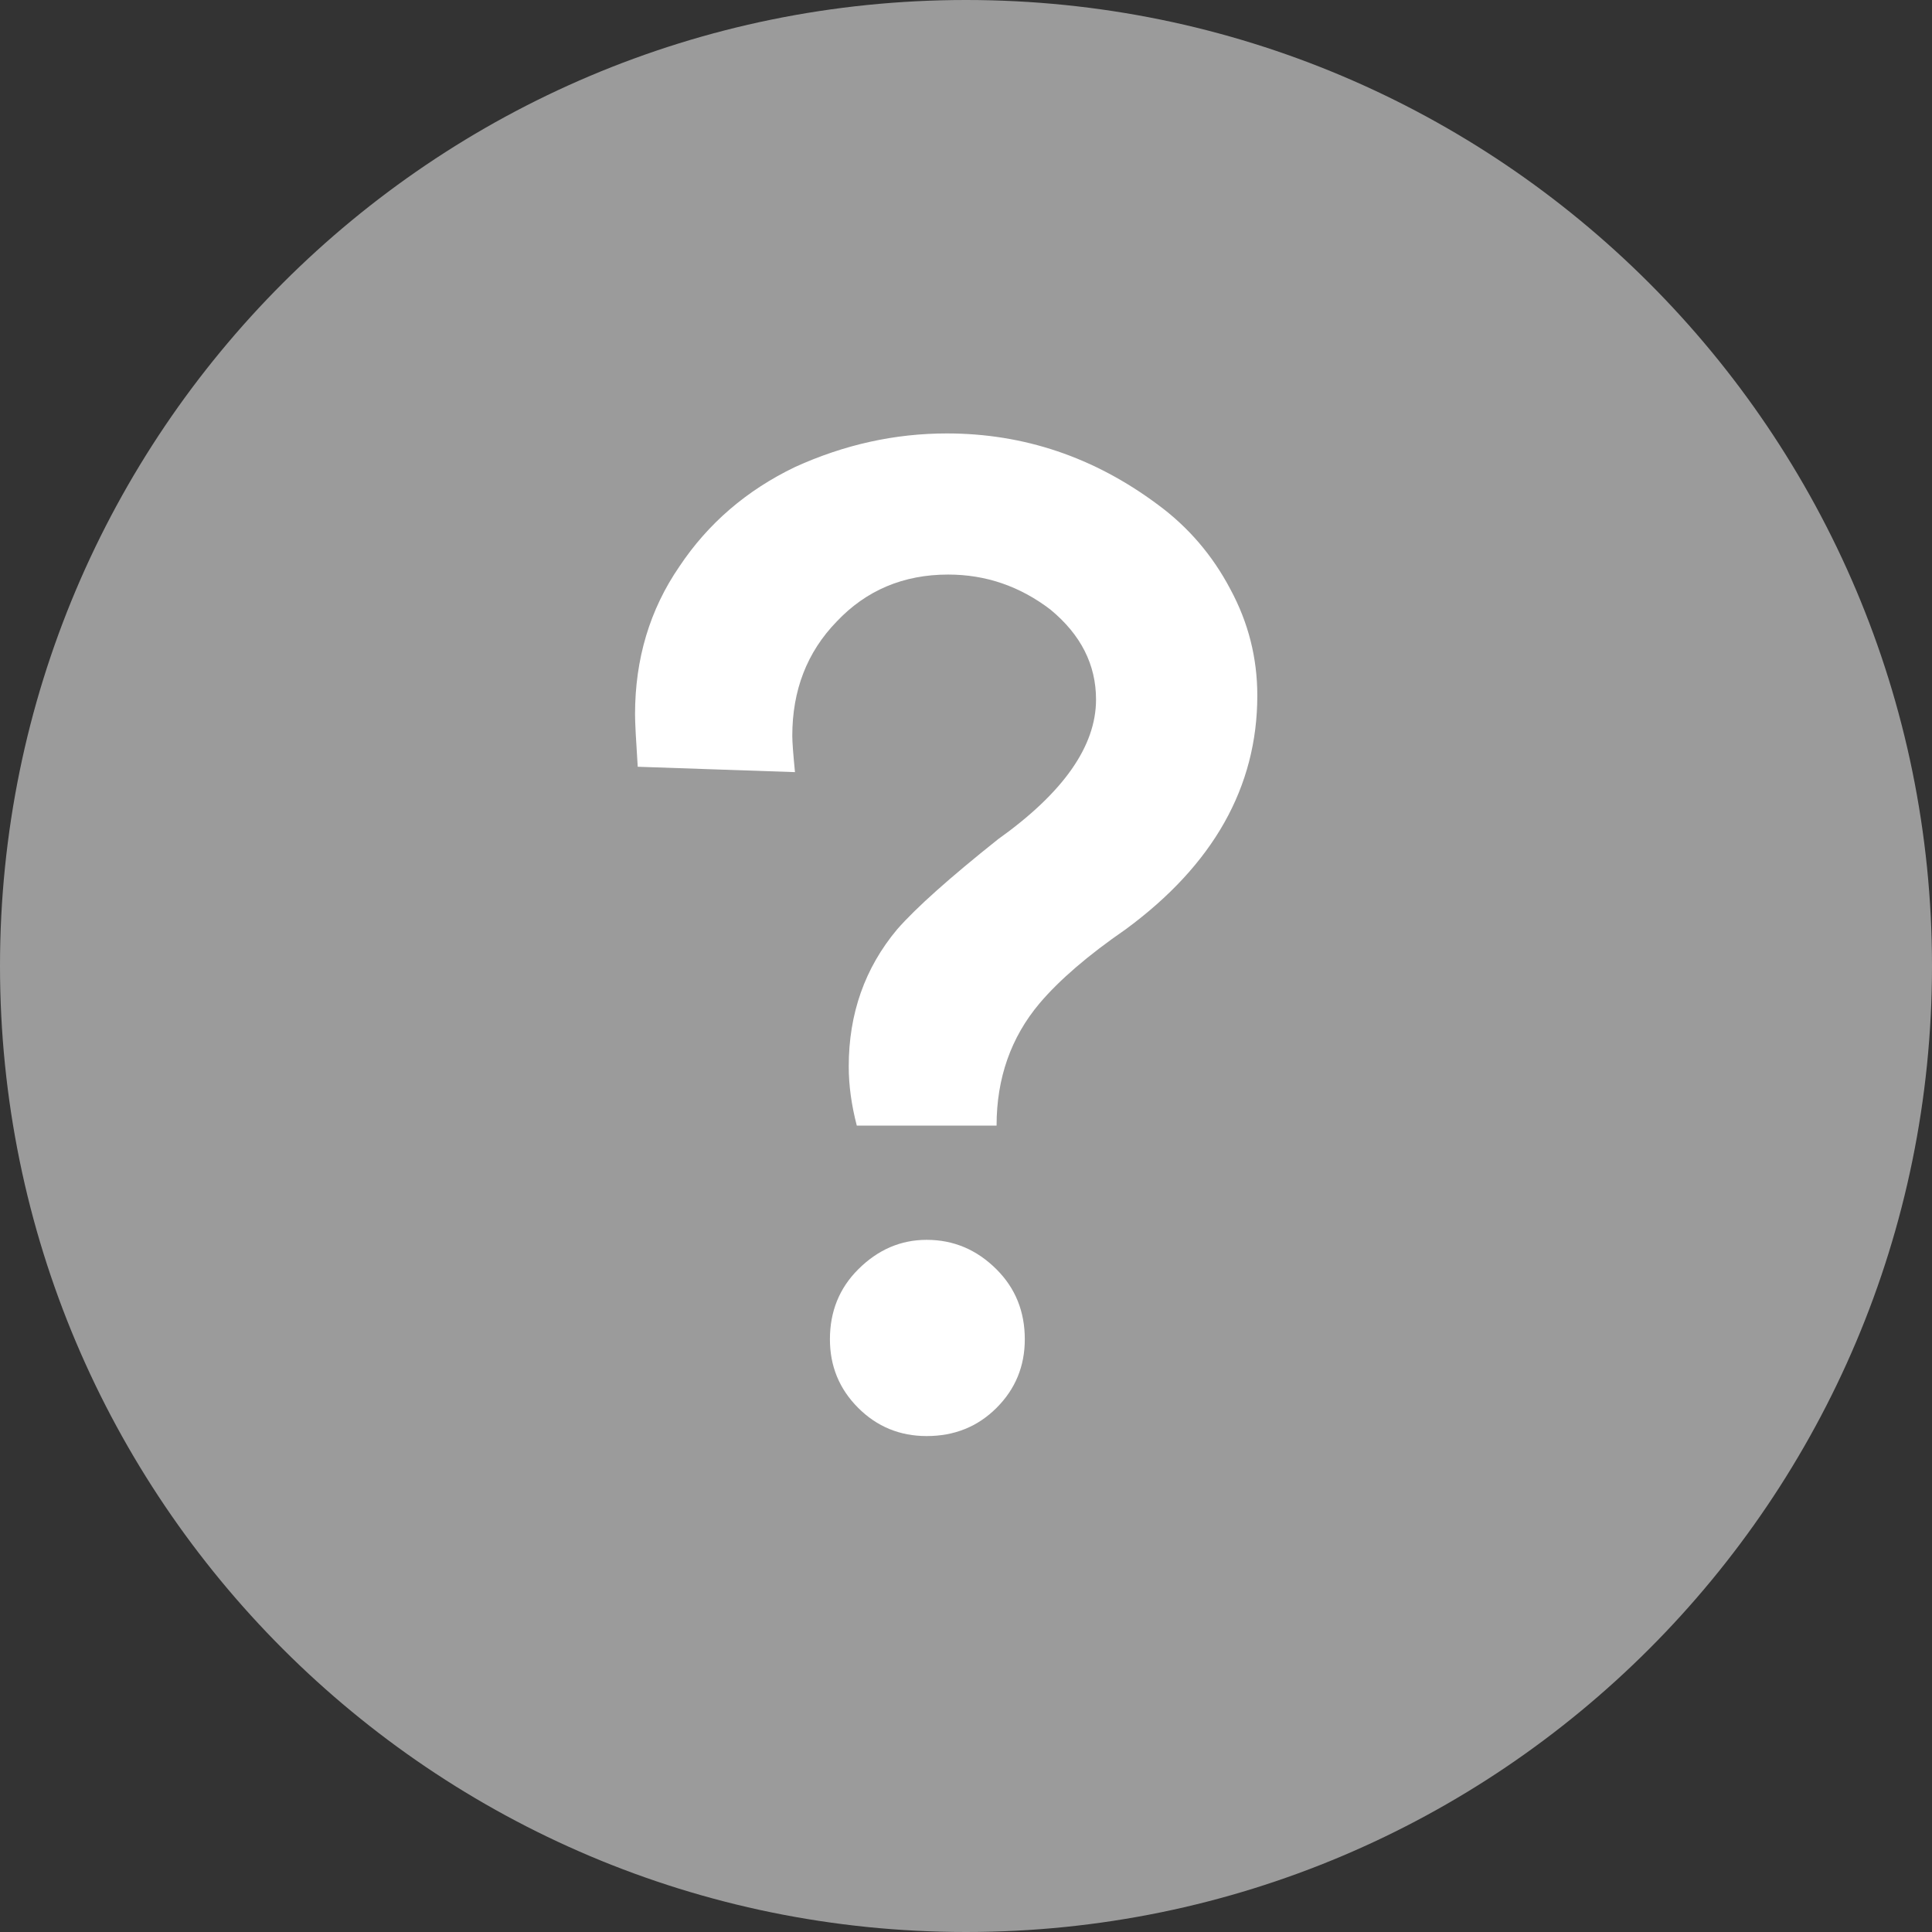 <svg width="23" height="23" viewBox="0 0 23 23" fill="none" xmlns="http://www.w3.org/2000/svg">
<rect x="0" y="0" width="23" height="23" fill="#333333" stroke="none"/>
<path fill-rule="evenodd" clip-rule="evenodd" d="M11.5 23C17.851 23 23 17.851 23 11.5C23 5.149 17.851 0 11.5 0C5.149 0 0 5.149 0 11.5C0 17.851 5.149 23 11.5 23Z" fill="#9B9B9B"/>
<path d="M9.464 9.192L7.592 9.128C7.571 8.808 7.56 8.6 7.56 8.504C7.56 7.843 7.736 7.256 8.088 6.744C8.429 6.232 8.888 5.837 9.464 5.56C10.051 5.293 10.653 5.16 11.272 5.16C12.189 5.16 13.027 5.443 13.784 6.008C14.147 6.275 14.435 6.611 14.648 7.016C14.861 7.411 14.968 7.832 14.968 8.28C14.968 9.368 14.445 10.296 13.4 11.064C12.952 11.373 12.611 11.667 12.376 11.944C12.035 12.349 11.864 12.835 11.864 13.4H10.2C10.136 13.155 10.104 12.92 10.104 12.696C10.104 12.067 10.296 11.523 10.68 11.064C10.904 10.808 11.304 10.451 11.88 9.992C12.659 9.437 13.048 8.883 13.048 8.328C13.048 7.912 12.867 7.555 12.504 7.256C12.141 6.979 11.736 6.84 11.288 6.84C10.755 6.84 10.312 7.027 9.96 7.4C9.608 7.763 9.432 8.216 9.432 8.76C9.432 8.835 9.443 8.979 9.464 9.192ZM10.216 15.112C9.992 15.336 9.88 15.613 9.88 15.944C9.88 16.264 9.992 16.536 10.216 16.76C10.44 16.984 10.712 17.096 11.032 17.096C11.363 17.096 11.64 16.984 11.864 16.76C12.088 16.536 12.2 16.264 12.2 15.944C12.2 15.613 12.088 15.336 11.864 15.112C11.629 14.877 11.352 14.76 11.032 14.76C10.723 14.76 10.451 14.877 10.216 15.112Z" fill="white"/>
</svg>
